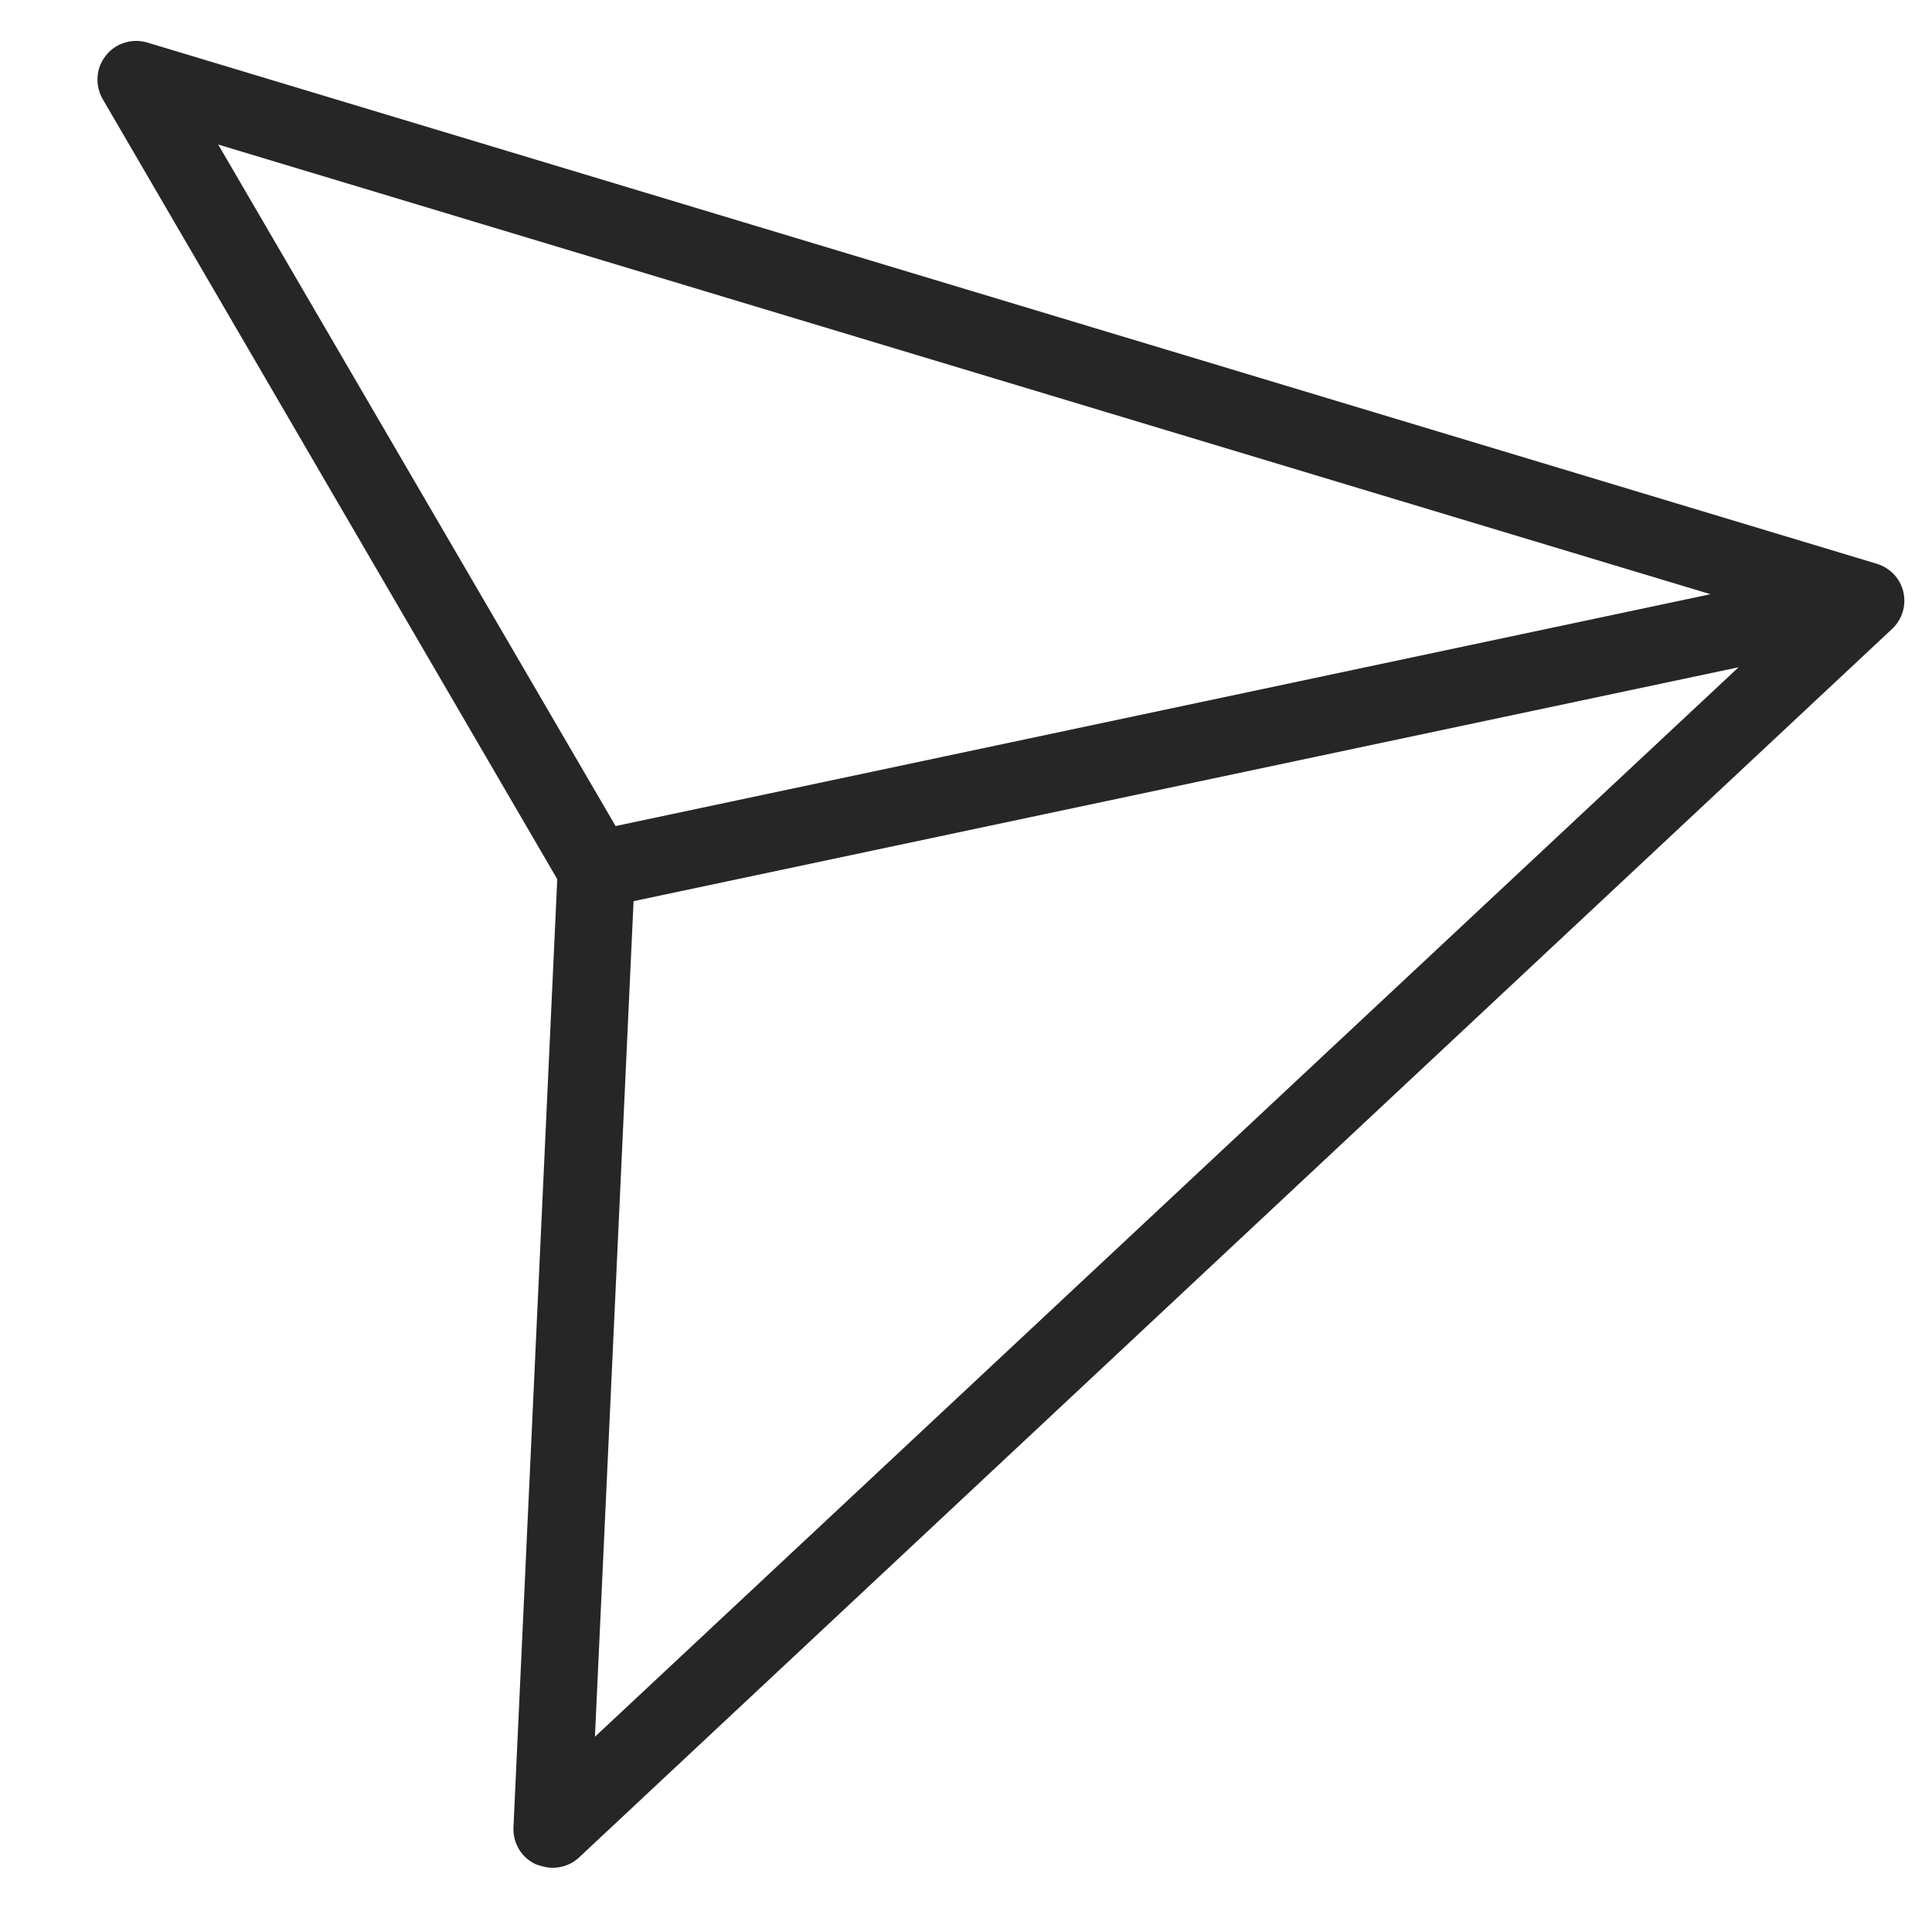<?xml version="1.0" encoding="UTF-8"?> <svg xmlns="http://www.w3.org/2000/svg" width="16" height="16" viewBox="0 0 16 16" fill="none"> <path d="M15.763 4.903C15.75 4.847 15.723 4.796 15.683 4.755C15.644 4.714 15.594 4.684 15.54 4.668L1.219 0.352C1.157 0.334 1.092 0.334 1.031 0.354C0.969 0.373 0.915 0.41 0.876 0.461C0.836 0.511 0.812 0.572 0.808 0.636C0.803 0.7 0.818 0.764 0.85 0.82L4.615 7.281L4.252 15.139C4.25 15.202 4.267 15.264 4.3 15.318C4.333 15.371 4.381 15.414 4.439 15.44L4.481 15.453C4.535 15.47 4.593 15.473 4.648 15.46C4.704 15.448 4.755 15.421 4.796 15.382L15.67 5.208C15.711 5.17 15.741 5.121 15.757 5.068C15.774 5.014 15.775 4.957 15.763 4.903ZM1.807 1.197L14.165 4.921L5.098 6.841L1.807 1.197ZM4.927 14.383L5.247 7.463L14.398 5.526L4.927 14.383Z" fill="#262626"></path> </svg> 